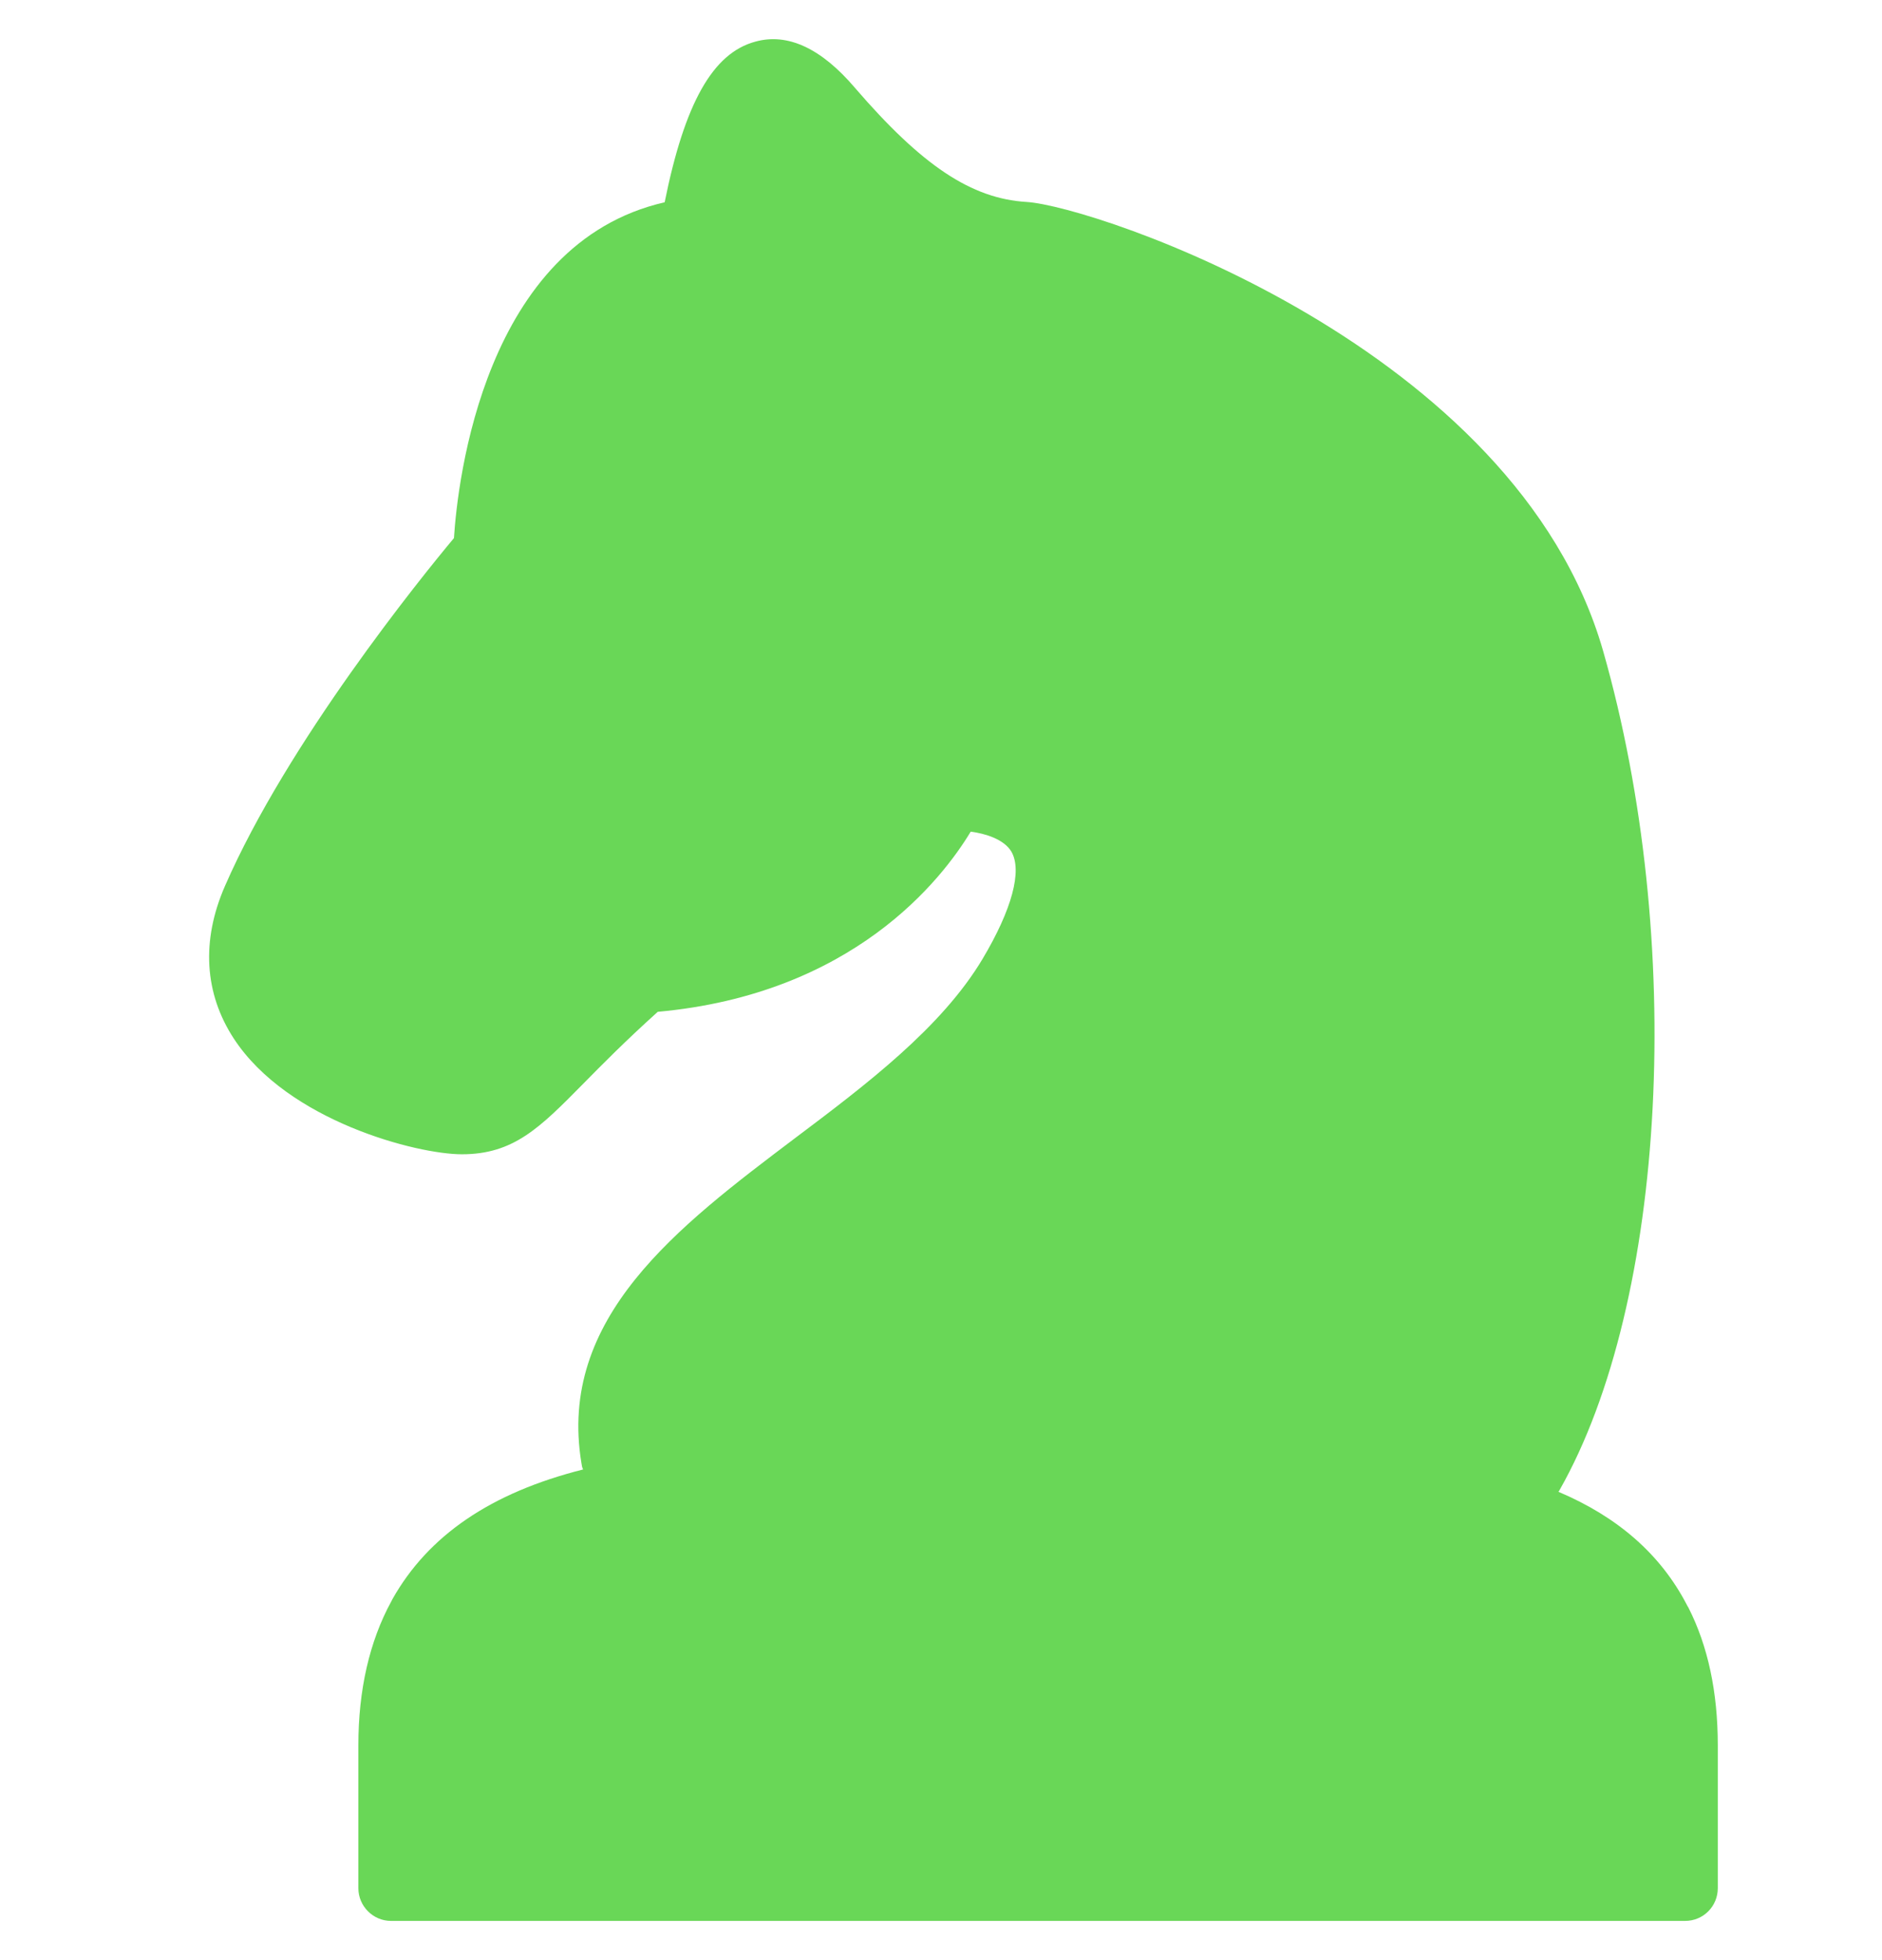 <svg xmlns="http://www.w3.org/2000/svg" width="24" height="25" viewBox="0 0 24 25" fill="none"><path d="M21.906 22.26V24.082C21.906 24.312 21.723 24.5 21.488 24.5H4.987C4.758 24.5 4.57 24.312 4.57 24.082V22.26C4.57 21.554 4.712 20.936 4.987 20.43C4.992 20.418 5 20.409 5.004 20.397C5.46 19.586 6.258 19.039 7.436 18.742C7.423 18.717 7.419 18.692 7.415 18.663C7.106 16.808 8.643 15.646 10.131 14.522C11.054 13.828 12.007 13.105 12.529 12.232C12.905 11.601 13.039 11.104 12.897 10.861C12.801 10.703 12.567 10.632 12.379 10.607C12.011 11.217 10.879 12.679 8.388 12.905C7.975 13.277 7.678 13.578 7.436 13.824C6.884 14.384 6.55 14.722 5.89 14.722C5.318 14.722 3.671 14.3 2.982 13.247C2.606 12.671 2.564 11.998 2.869 11.3C3.667 9.47 5.367 7.368 5.789 6.863C5.835 6.14 6.174 3.106 8.476 2.58C8.731 1.314 9.09 0.679 9.629 0.532C10.043 0.415 10.474 0.616 10.904 1.122C11.757 2.112 12.387 2.534 13.093 2.576C13.959 2.63 19.332 4.418 20.444 8.304C21.497 11.994 21.258 16.594 19.888 19.005C19.884 19.014 19.88 19.022 19.872 19.026C20.632 19.348 21.175 19.824 21.509 20.464C21.514 20.476 21.522 20.489 21.53 20.501C21.781 20.994 21.906 21.583 21.906 22.26Z" fill="#69D757"></path></svg>